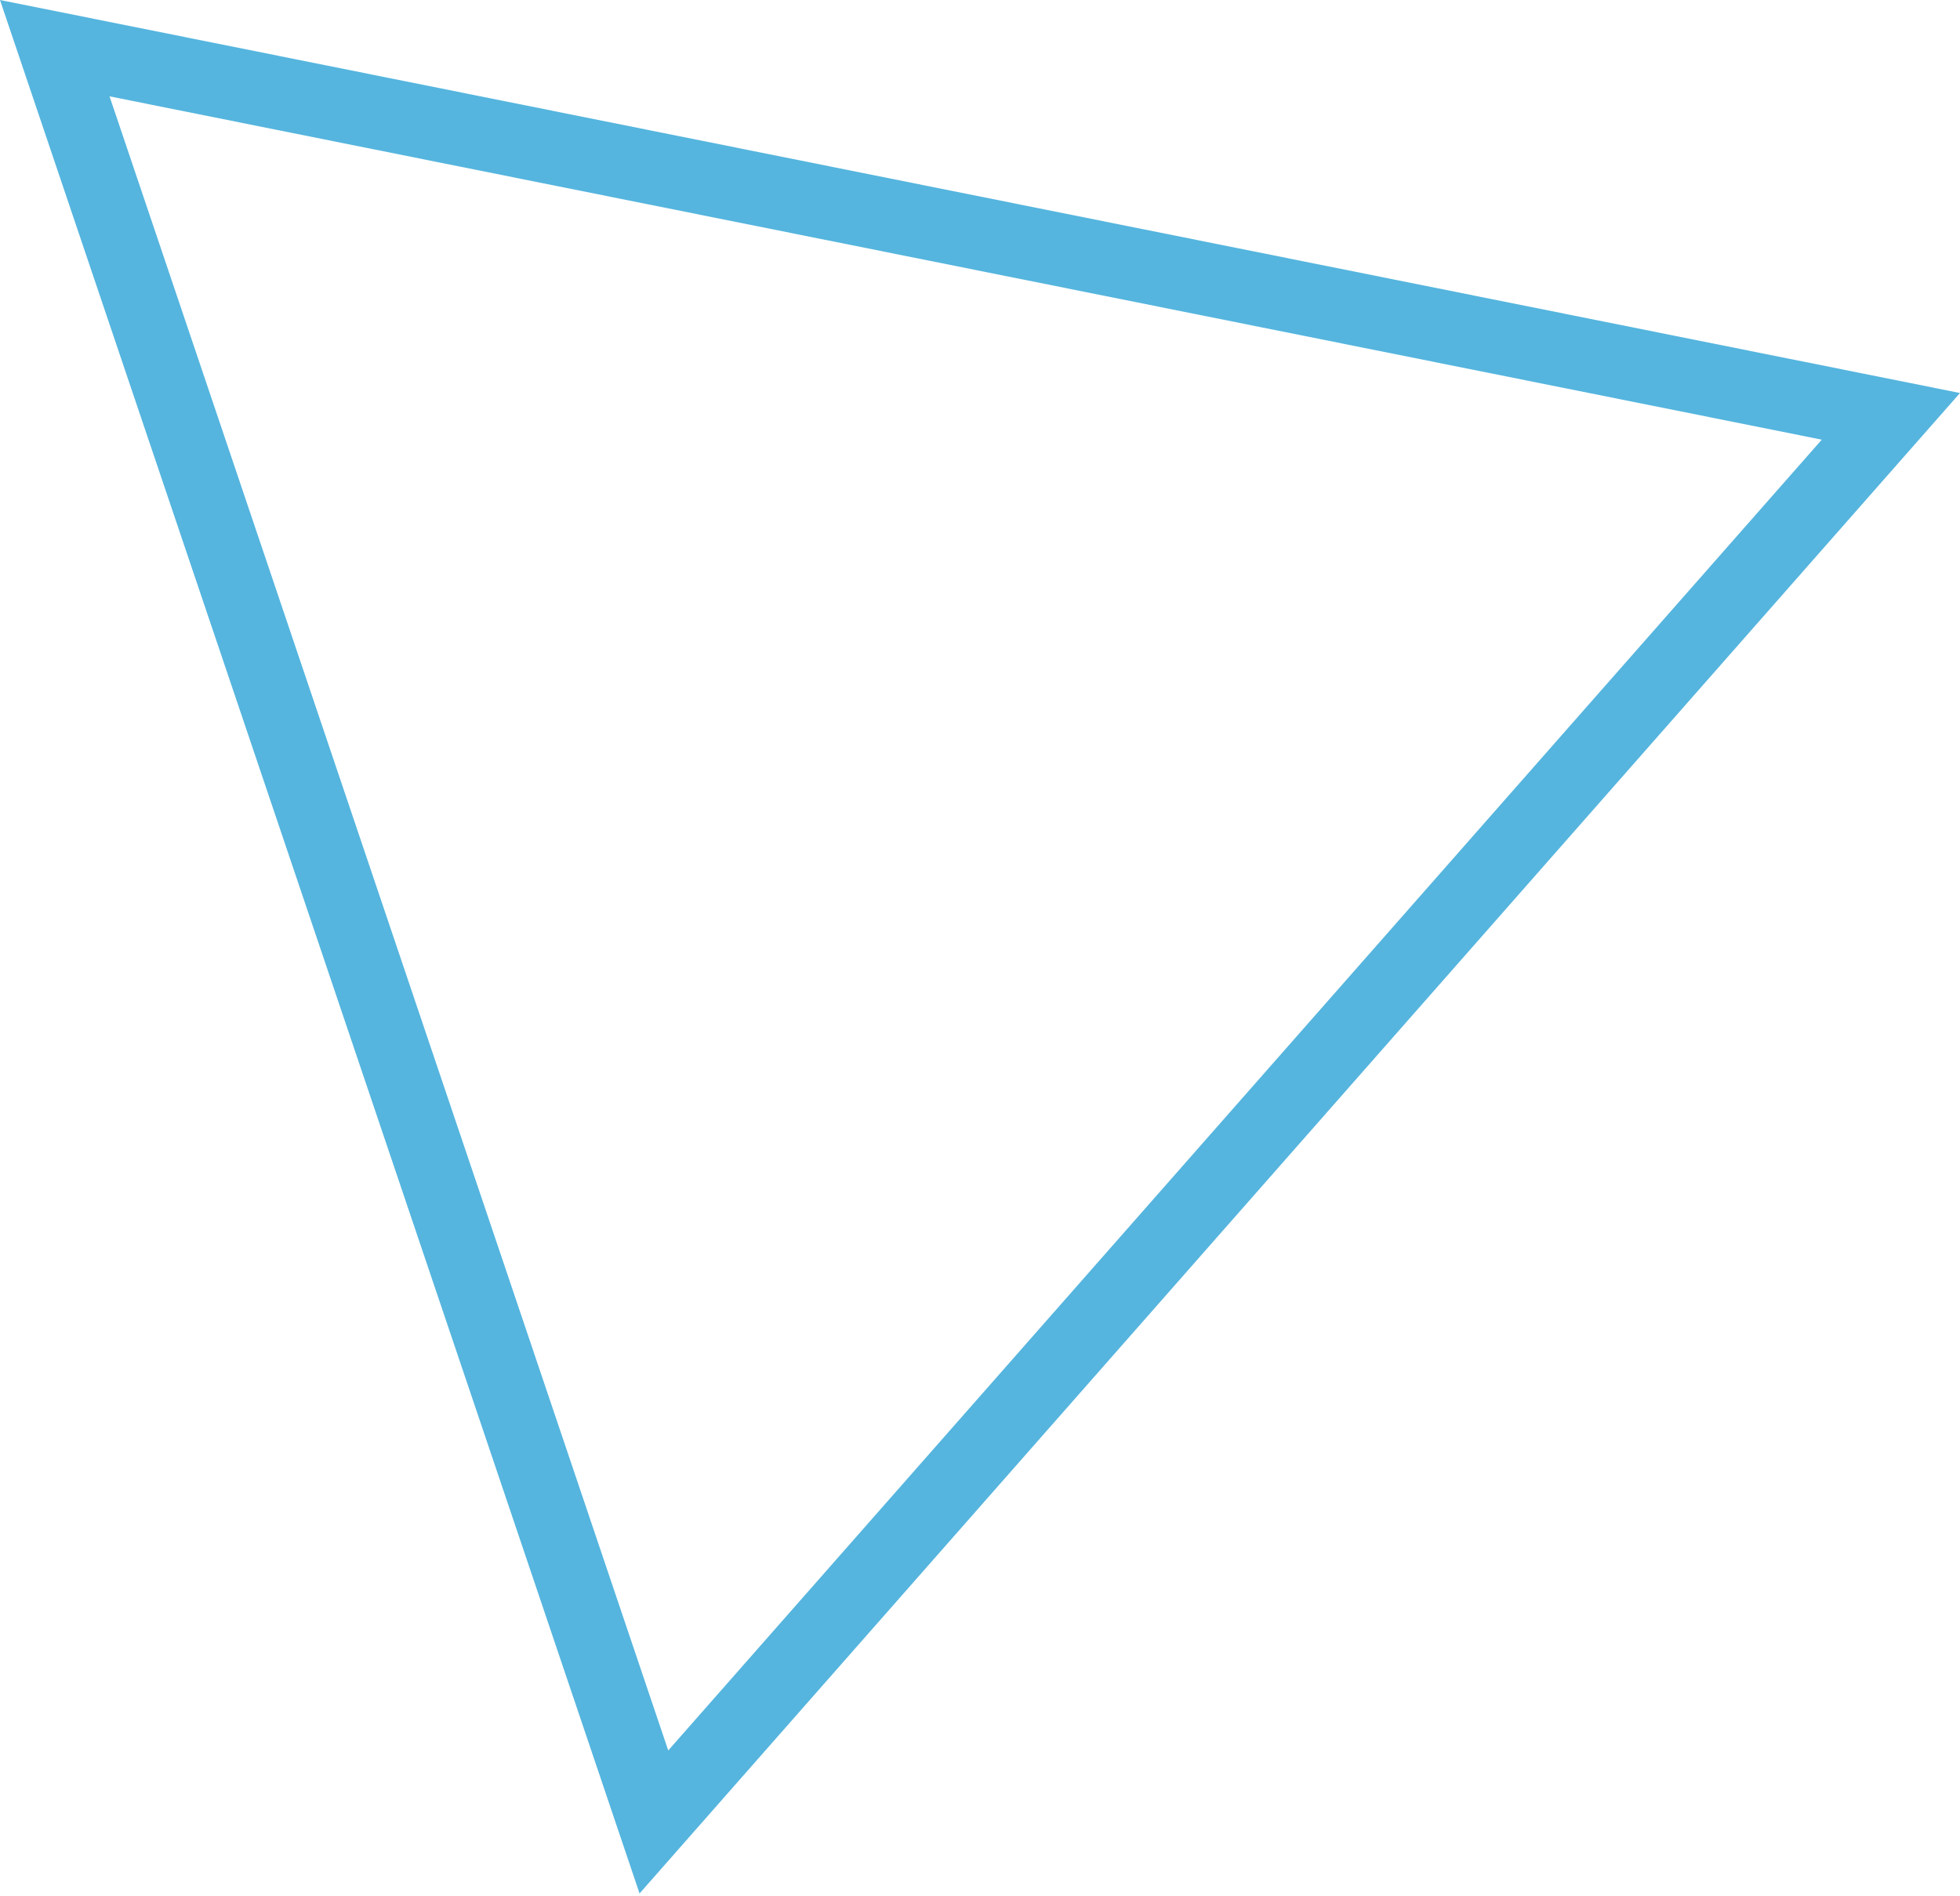 <?xml version="1.0" encoding="UTF-8"?> <svg xmlns="http://www.w3.org/2000/svg" width="215" height="208" viewBox="0 0 215 208" fill="none"> <path fill-rule="evenodd" clip-rule="evenodd" d="M214.999 43.122L0 4.31008e-05L70.155 207.756L214.999 43.122ZM199.837 48.242L12.016 10.571L73.302 192.065L199.837 48.242Z" fill="#55B5DE"></path> </svg> 